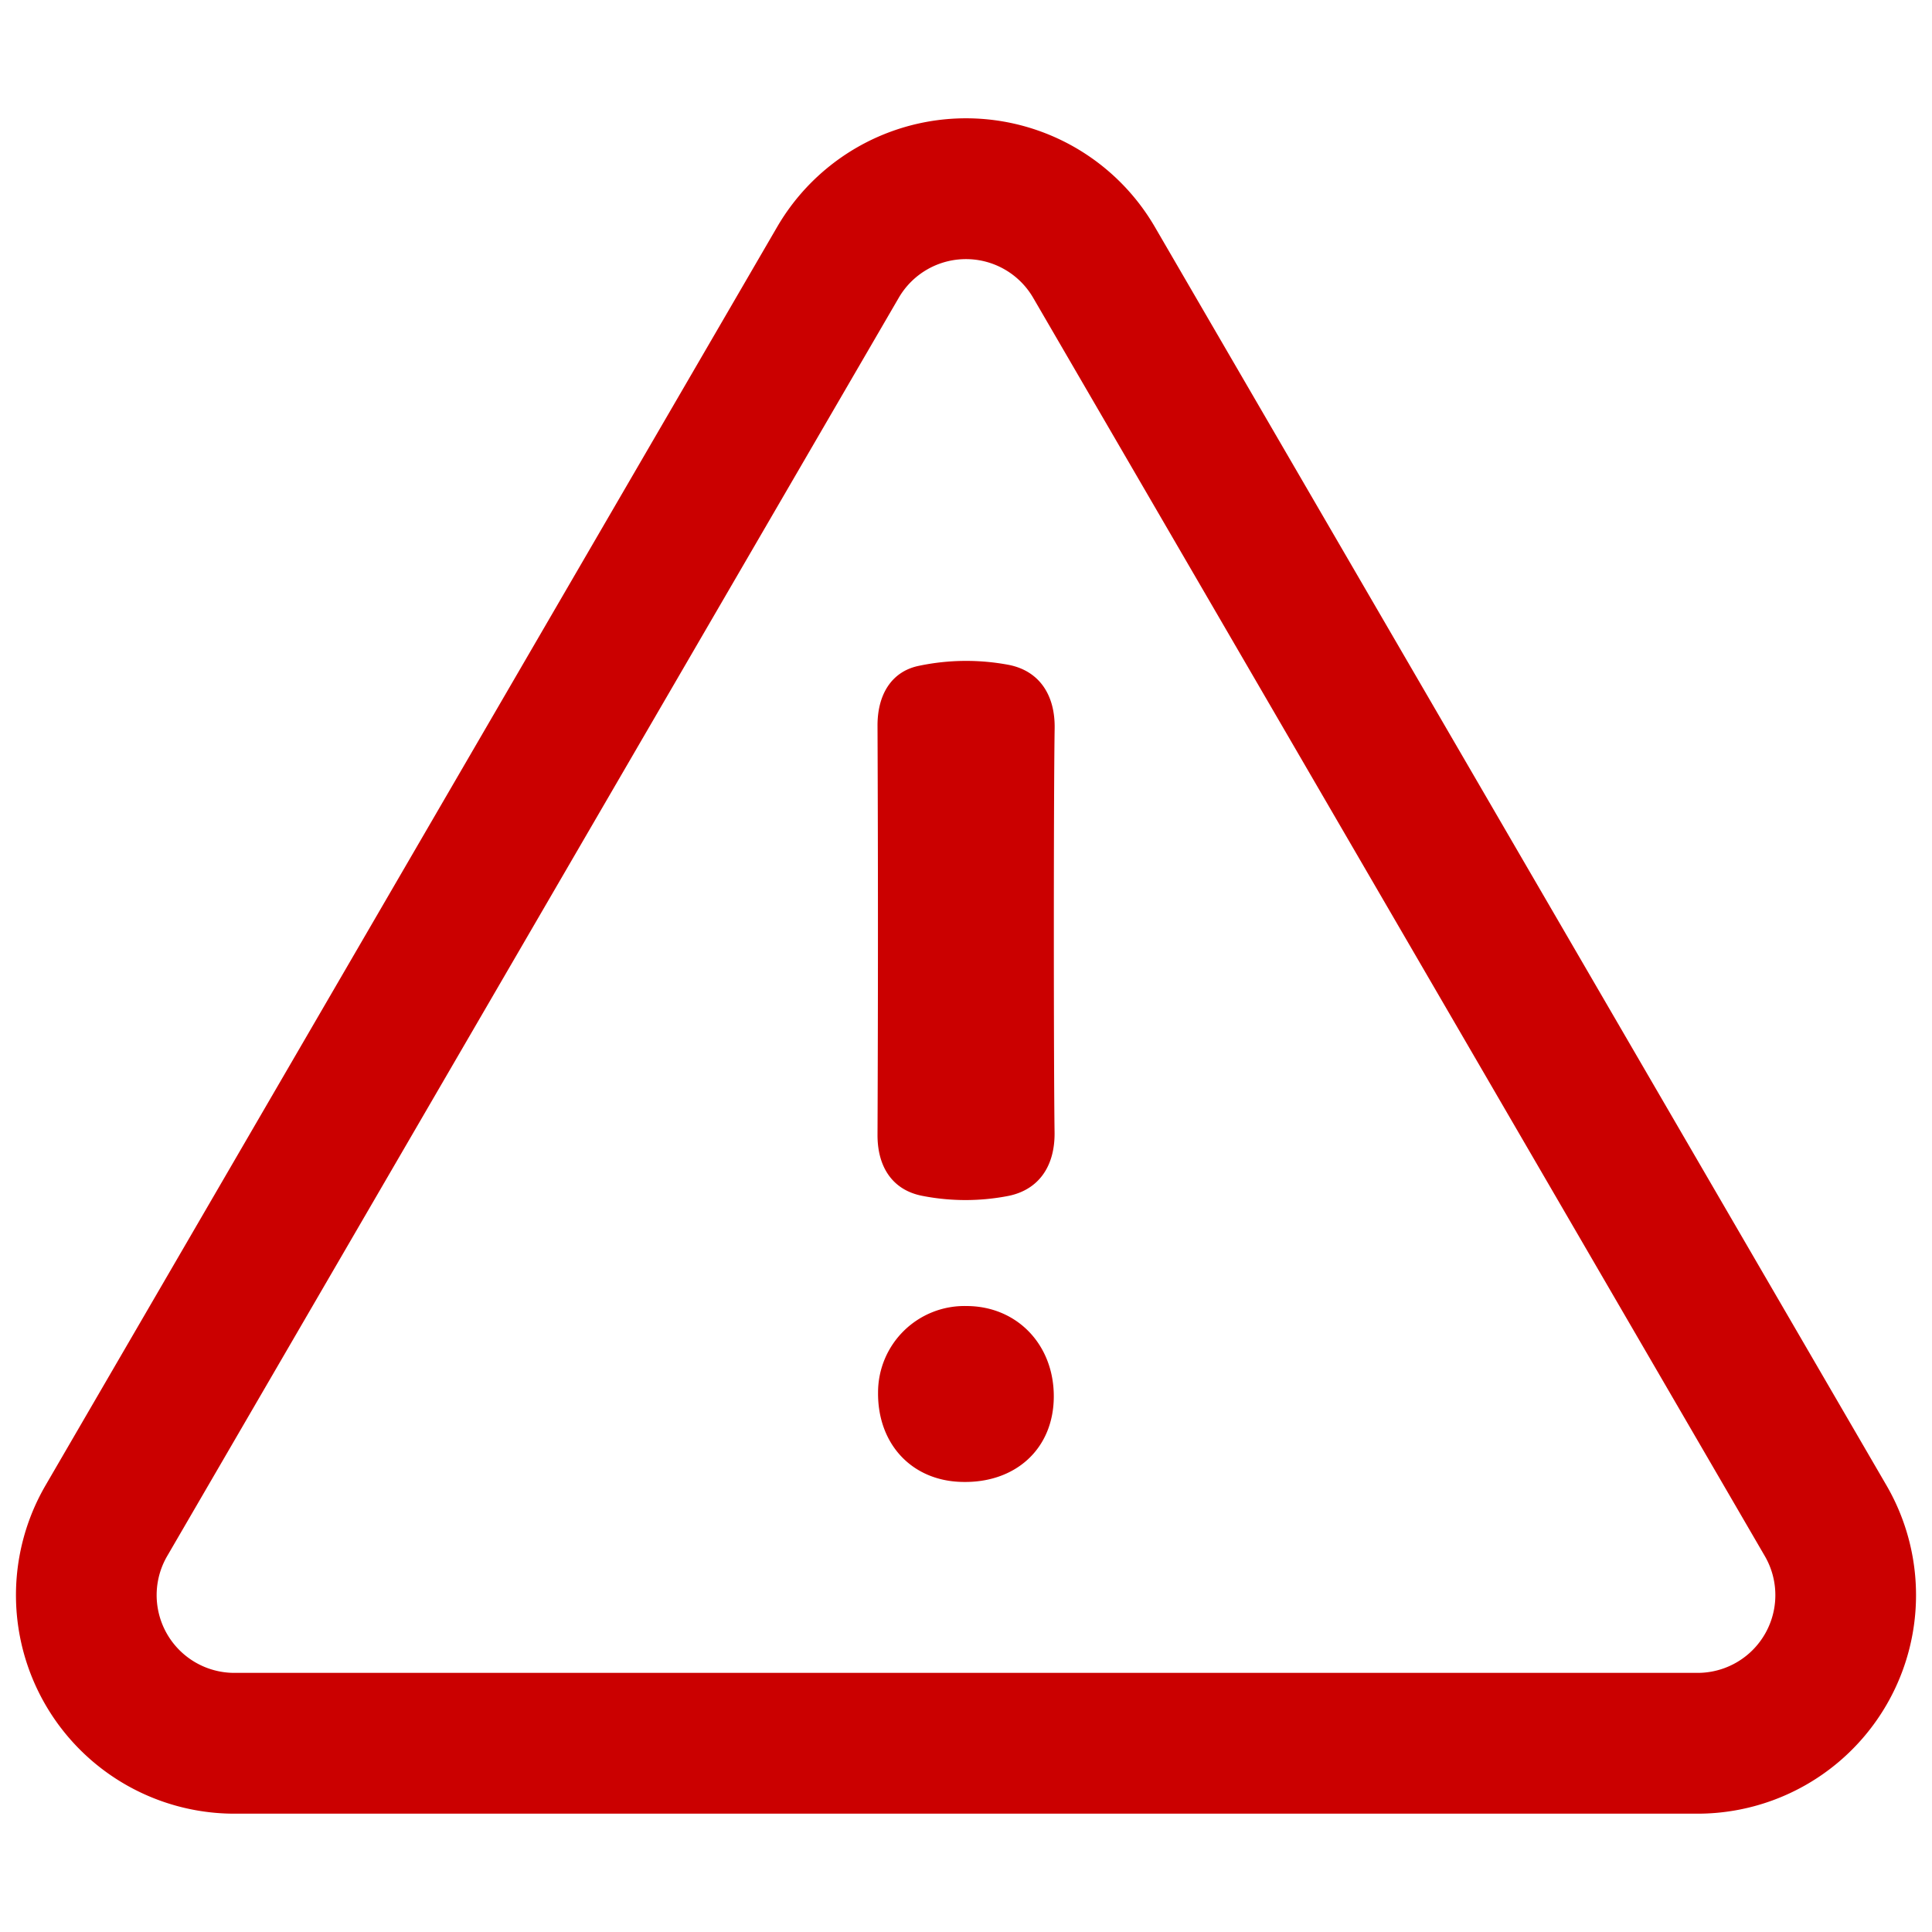 <svg xmlns="http://www.w3.org/2000/svg" width="250" height="250" viewBox="0 0 250 250"><title>notification-icons</title><path d="M219.67,234.69H30.33A28.28,28.28,0,0,1,5.89,192.21L100.56,29.37a28.27,28.27,0,0,1,48.88,0l94.67,162.84a28.28,28.28,0,0,1-24.44,42.48ZM116.3,38.53,21.63,201.36a10.06,10.06,0,0,0,8.7,15.11H219.67a10.06,10.06,0,0,0,8.7-15.11L133.69,38.53a10.06,10.06,0,0,0-17.39,0Z" style="fill:#cb0000"/><path d="M136.46,146.49c.07,4.36-2,7.43-5.92,8.25a29,29,0,0,1-11.21,0c-3.8-.74-5.79-3.69-5.78-7.88q.11-26.5,0-53c0-4,1.83-7,5.39-7.71a29.71,29.71,0,0,1,11.62-.11c3.94.79,6,3.91,5.91,8.27C136.33,103.15,136.34,137.94,136.46,146.49Z" style="fill:#cb0000"/><path d="M113.62,180.17A11.18,11.18,0,0,1,125.05,169c6.54,0,11.35,5,11.31,11.76s-5,11.18-11.87,11C118,191.63,113.55,186.86,113.62,180.17Z" style="fill:#cb0000"/></svg>